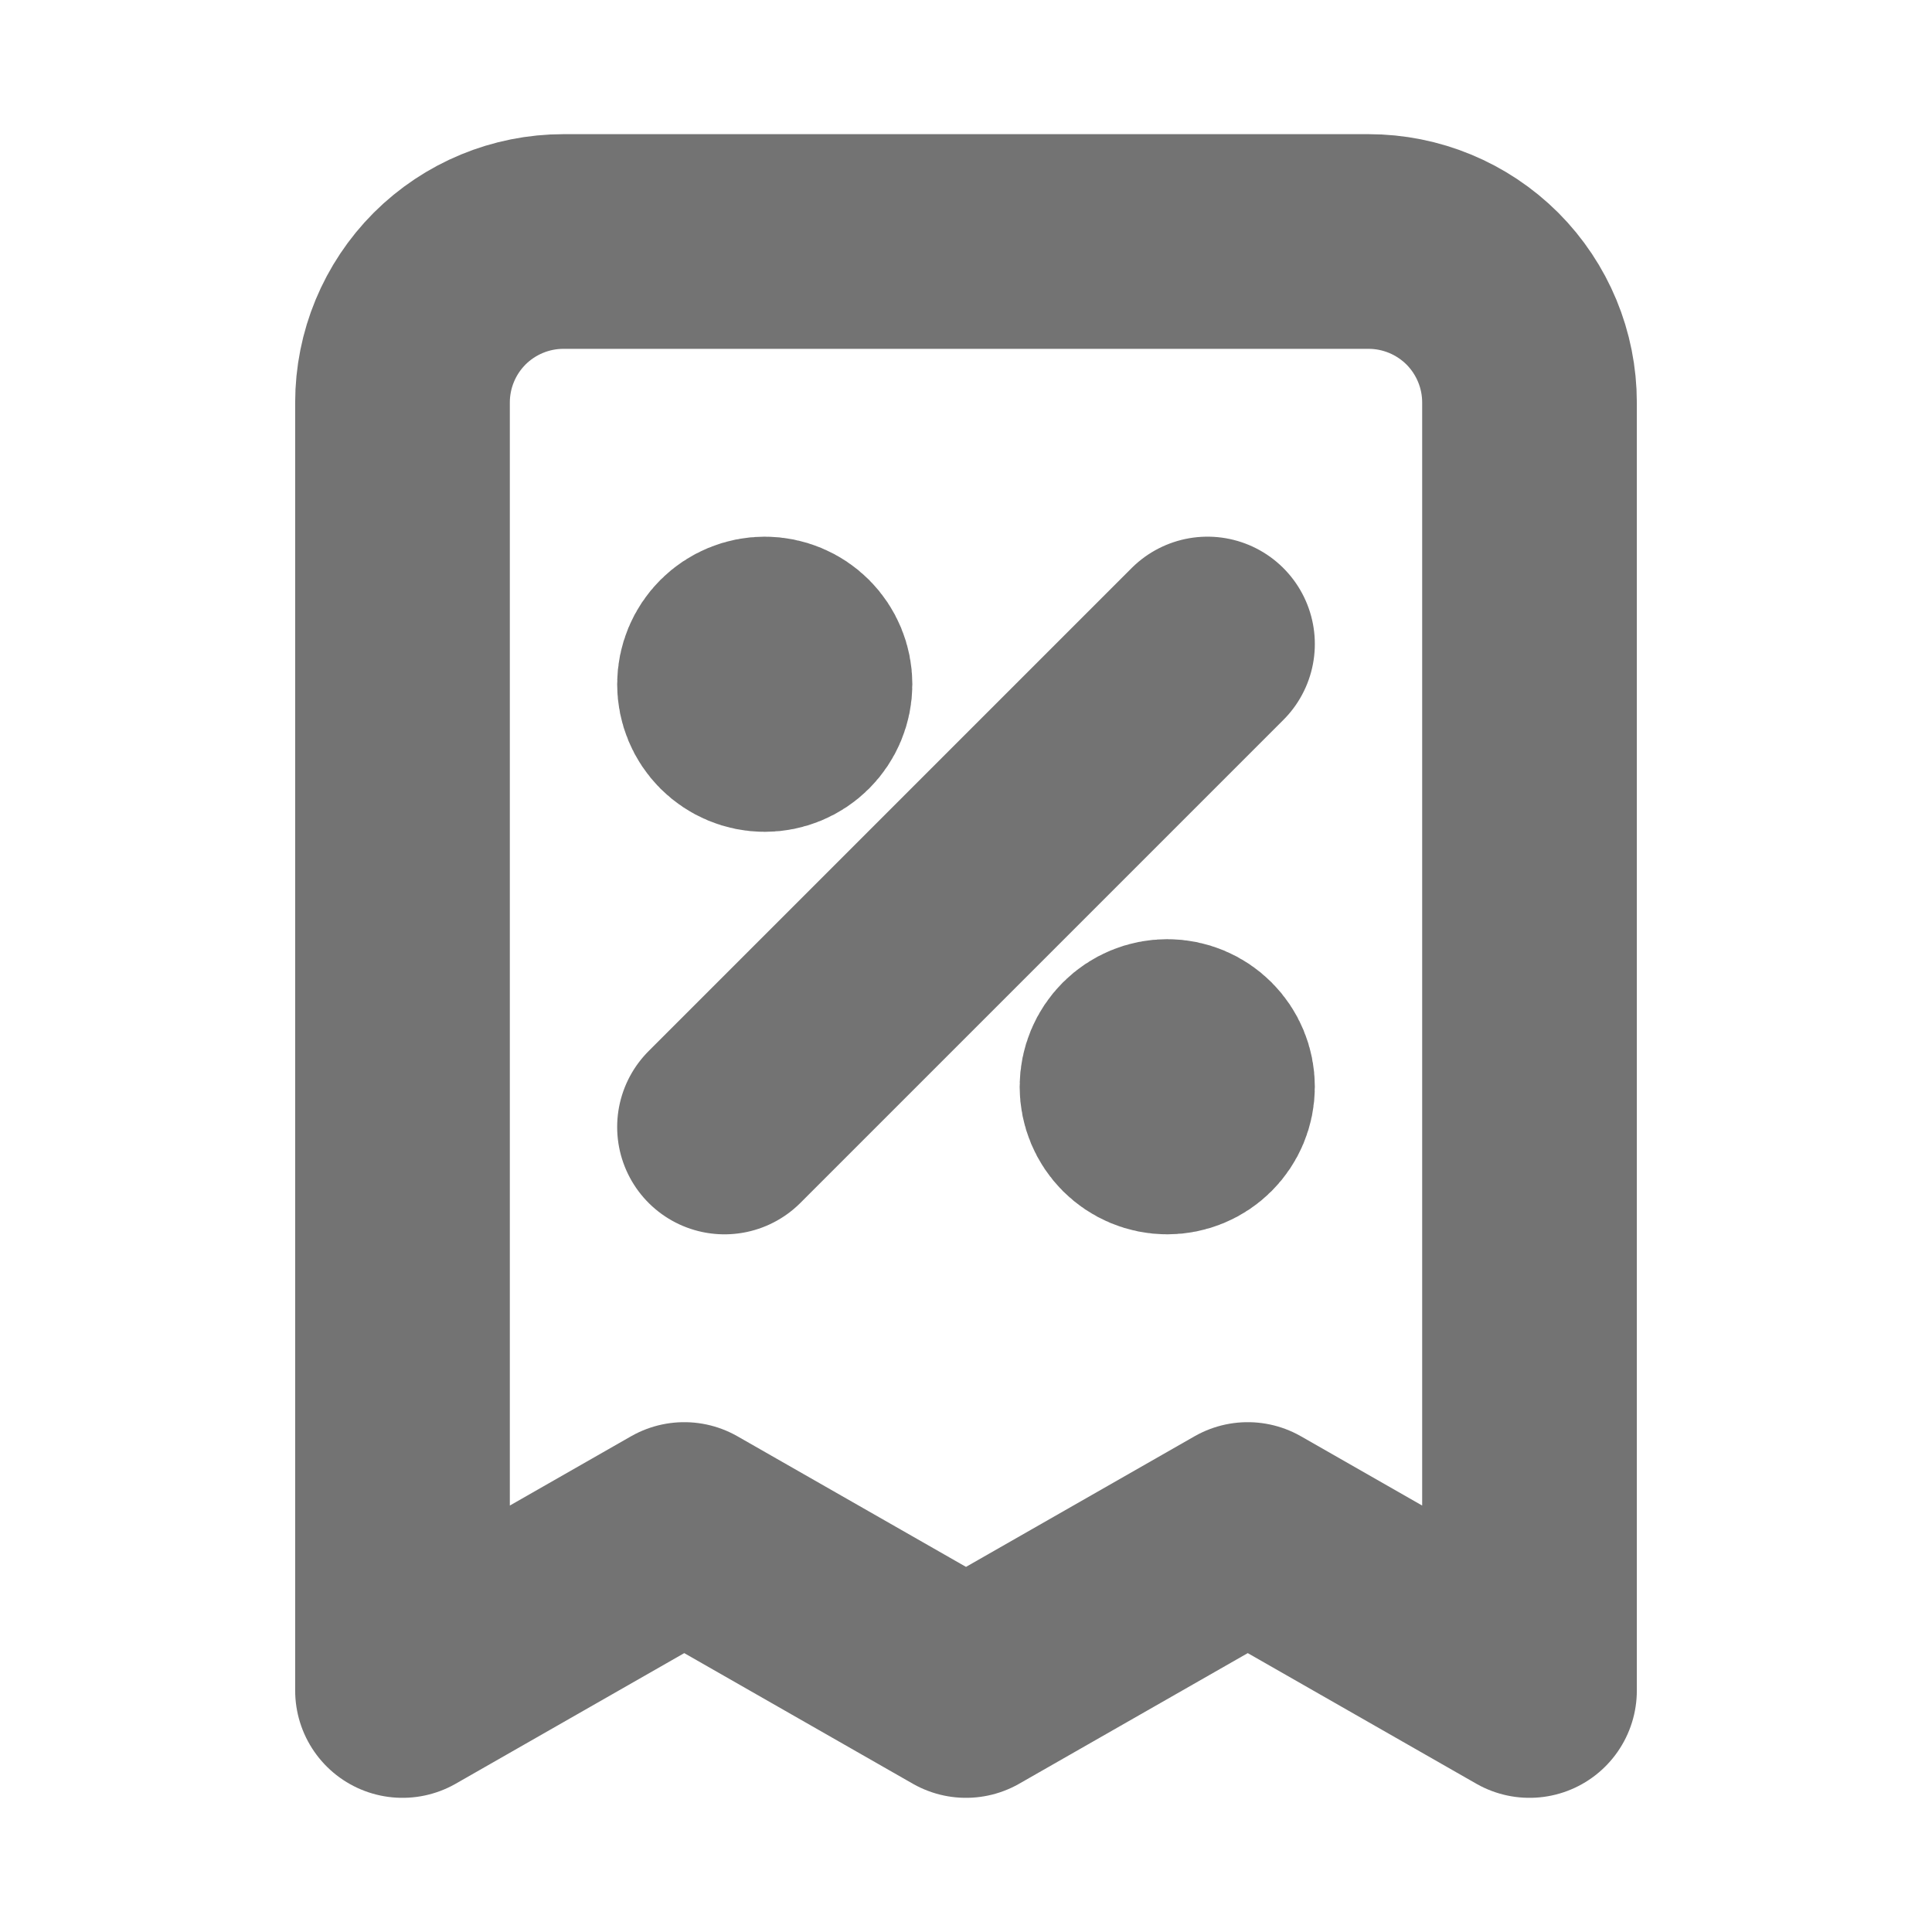 <svg width="18" height="18" viewBox="0 0 18 18" fill="none" xmlns="http://www.w3.org/2000/svg">
<path d="M6.75 10.5L11.25 6M7.125 6.375H7.133M10.875 10.125H10.883M14.25 15.75V3.75C14.25 3.352 14.092 2.971 13.811 2.689C13.529 2.408 13.148 2.25 12.75 2.25H5.25C4.852 2.25 4.471 2.408 4.189 2.689C3.908 2.971 3.75 3.352 3.75 3.75V15.75L6.375 14.25L9 15.75L11.625 14.25L14.25 15.75ZM7.5 6.375C7.5 6.474 7.46 6.57 7.39 6.64C7.32 6.71 7.224 6.75 7.125 6.75C7.026 6.75 6.93 6.71 6.86 6.64C6.79 6.57 6.75 6.474 6.75 6.375C6.75 6.276 6.79 6.18 6.86 6.11C6.93 6.04 7.026 6 7.125 6C7.224 6 7.32 6.04 7.39 6.11C7.46 6.18 7.5 6.276 7.5 6.375ZM11.25 10.125C11.25 10.225 11.21 10.32 11.14 10.39C11.07 10.46 10.975 10.5 10.875 10.5C10.775 10.5 10.68 10.46 10.61 10.39C10.54 10.32 10.5 10.225 10.5 10.125C10.5 10.025 10.54 9.93 10.61 9.86C10.68 9.79 10.775 9.75 10.875 9.75C10.975 9.75 11.07 9.79 11.14 9.86C11.21 9.93 11.25 10.025 11.25 10.125Z" stroke="#737373" stroke-width="2" stroke-linecap="round" stroke-linejoin="round"/>
</svg>
